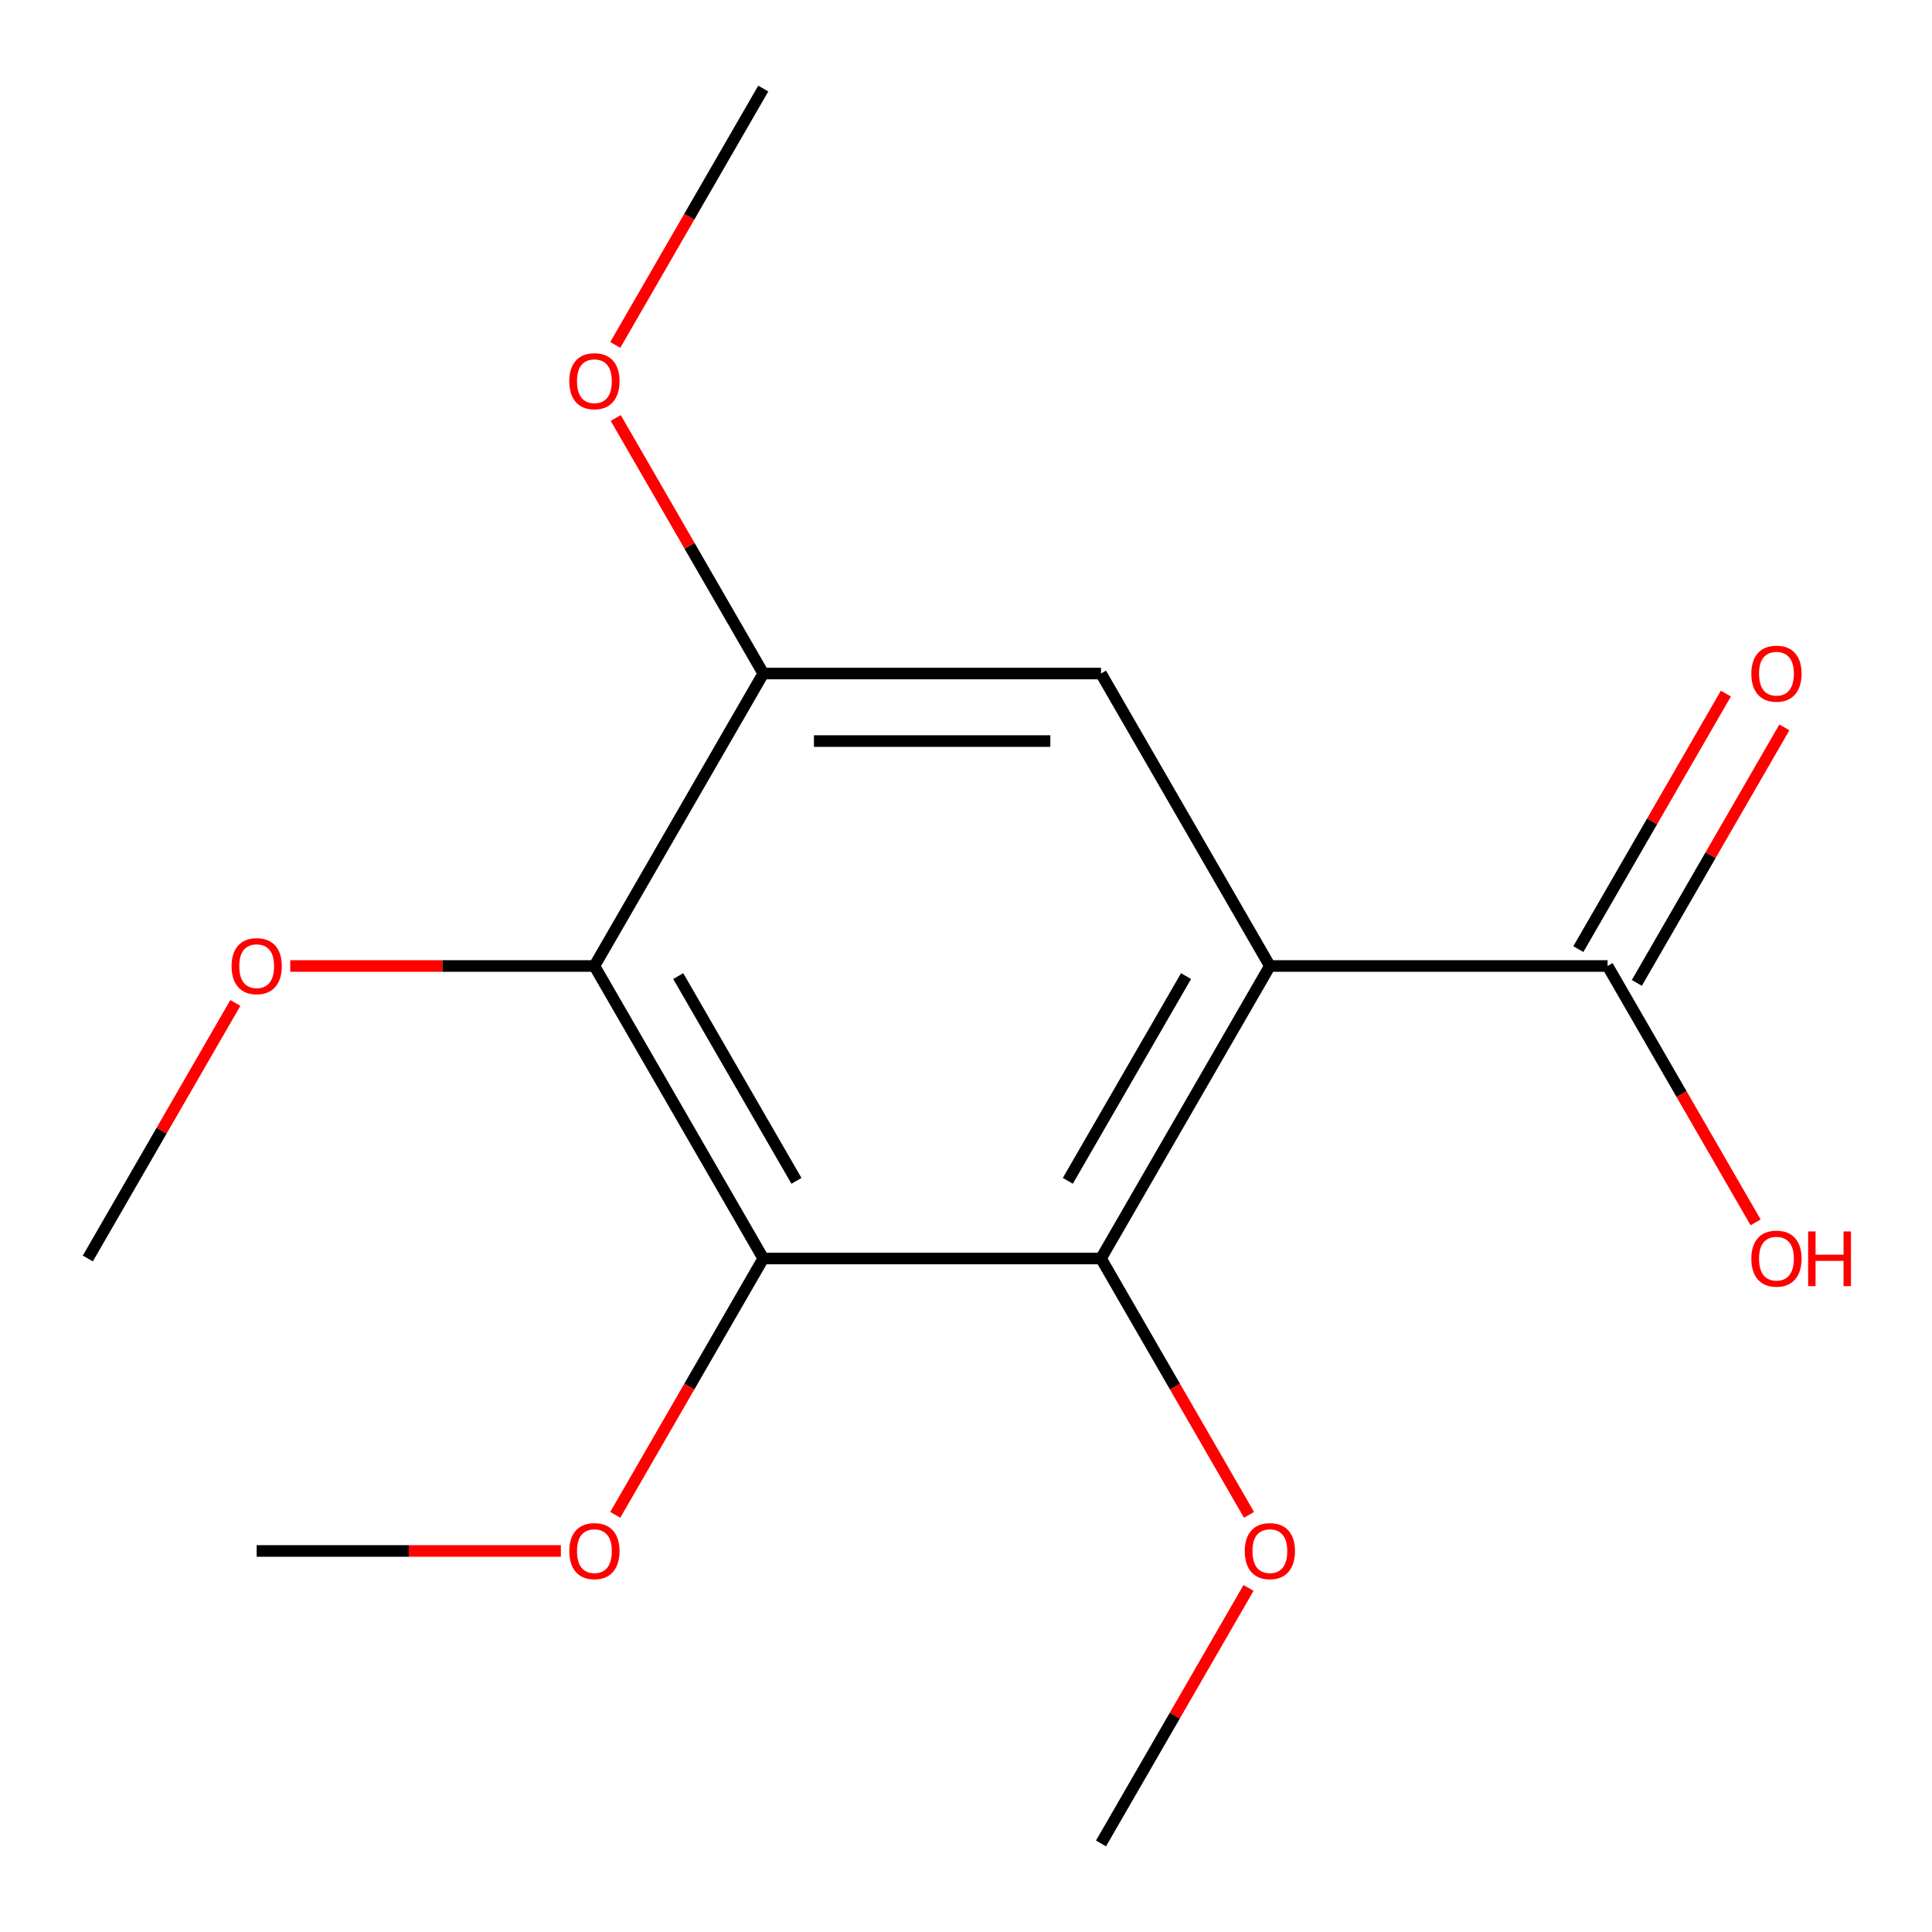 <?xml version='1.0' encoding='iso-8859-1'?>
<svg version='1.1' baseProfile='full'
              xmlns='http://www.w3.org/2000/svg'
                      xmlns:rdkit='http://www.rdkit.org/xml'
                      xmlns:xlink='http://www.w3.org/1999/xlink'
                  xml:space='preserve'
width='1000px' height='1000px' viewBox='0 0 1000 1000'>
<!-- END OF HEADER -->
<rect style='opacity:1.0;fill:#FFFFFF;stroke:none' width='1000' height='1000' x='0' y='0'> </rect>
<path class='bond-1' d='M 657.281,500 L 569.877,651.388' style='fill:none;fill-rule:evenodd;stroke:#000000;stroke-width:6px;stroke-linecap:butt;stroke-linejoin:miter;stroke-opacity:1' />
<path class='bond-1' d='M 613.893,505.227 L 552.71,611.199' style='fill:none;fill-rule:evenodd;stroke:#000000;stroke-width:6px;stroke-linecap:butt;stroke-linejoin:miter;stroke-opacity:1' />
<path class='bond-3' d='M 657.281,500 L 569.877,348.612' style='fill:none;fill-rule:evenodd;stroke:#000000;stroke-width:6px;stroke-linecap:butt;stroke-linejoin:miter;stroke-opacity:1' />
<path class='bond-5' d='M 657.281,500 L 832.088,500' style='fill:none;fill-rule:evenodd;stroke:#000000;stroke-width:6px;stroke-linecap:butt;stroke-linejoin:miter;stroke-opacity:1' />
<path class='bond-0' d='M 395.07,651.388 L 569.877,651.388' style='fill:none;fill-rule:evenodd;stroke:#000000;stroke-width:6px;stroke-linecap:butt;stroke-linejoin:miter;stroke-opacity:1' />
<path class='bond-7' d='M 395.07,651.388 L 356.763,717.736' style='fill:none;fill-rule:evenodd;stroke:#000000;stroke-width:6px;stroke-linecap:butt;stroke-linejoin:miter;stroke-opacity:1' />
<path class='bond-7' d='M 356.763,717.736 L 318.457,784.085' style='fill:none;fill-rule:evenodd;stroke:#FF0000;stroke-width:6px;stroke-linecap:butt;stroke-linejoin:miter;stroke-opacity:1' />
<path class='bond-16' d='M 395.07,651.388 L 307.666,500' style='fill:none;fill-rule:evenodd;stroke:#000000;stroke-width:6px;stroke-linecap:butt;stroke-linejoin:miter;stroke-opacity:1' />
<path class='bond-16' d='M 412.237,611.199 L 351.054,505.227' style='fill:none;fill-rule:evenodd;stroke:#000000;stroke-width:6px;stroke-linecap:butt;stroke-linejoin:miter;stroke-opacity:1' />
<path class='bond-9' d='M 569.877,651.388 L 608.184,717.736' style='fill:none;fill-rule:evenodd;stroke:#000000;stroke-width:6px;stroke-linecap:butt;stroke-linejoin:miter;stroke-opacity:1' />
<path class='bond-9' d='M 608.184,717.736 L 646.49,784.085' style='fill:none;fill-rule:evenodd;stroke:#FF0000;stroke-width:6px;stroke-linecap:butt;stroke-linejoin:miter;stroke-opacity:1' />
<path class='bond-2' d='M 307.666,500 L 395.07,348.612' style='fill:none;fill-rule:evenodd;stroke:#000000;stroke-width:6px;stroke-linecap:butt;stroke-linejoin:miter;stroke-opacity:1' />
<path class='bond-8' d='M 307.666,500 L 228.947,500' style='fill:none;fill-rule:evenodd;stroke:#000000;stroke-width:6px;stroke-linecap:butt;stroke-linejoin:miter;stroke-opacity:1' />
<path class='bond-8' d='M 228.947,500 L 150.228,500' style='fill:none;fill-rule:evenodd;stroke:#FF0000;stroke-width:6px;stroke-linecap:butt;stroke-linejoin:miter;stroke-opacity:1' />
<path class='bond-4' d='M 569.877,348.612 L 395.07,348.612' style='fill:none;fill-rule:evenodd;stroke:#000000;stroke-width:6px;stroke-linecap:butt;stroke-linejoin:miter;stroke-opacity:1' />
<path class='bond-4' d='M 543.656,383.574 L 421.291,383.574' style='fill:none;fill-rule:evenodd;stroke:#000000;stroke-width:6px;stroke-linecap:butt;stroke-linejoin:miter;stroke-opacity:1' />
<path class='bond-11' d='M 395.07,348.612 L 356.89,282.484' style='fill:none;fill-rule:evenodd;stroke:#000000;stroke-width:6px;stroke-linecap:butt;stroke-linejoin:miter;stroke-opacity:1' />
<path class='bond-11' d='M 356.89,282.484 L 318.711,216.355' style='fill:none;fill-rule:evenodd;stroke:#FF0000;stroke-width:6px;stroke-linecap:butt;stroke-linejoin:miter;stroke-opacity:1' />
<path class='bond-6' d='M 847.227,508.74 L 885.406,442.612' style='fill:none;fill-rule:evenodd;stroke:#000000;stroke-width:6px;stroke-linecap:butt;stroke-linejoin:miter;stroke-opacity:1' />
<path class='bond-6' d='M 885.406,442.612 L 923.586,376.483' style='fill:none;fill-rule:evenodd;stroke:#FF0000;stroke-width:6px;stroke-linecap:butt;stroke-linejoin:miter;stroke-opacity:1' />
<path class='bond-6' d='M 816.949,491.26 L 855.129,425.131' style='fill:none;fill-rule:evenodd;stroke:#000000;stroke-width:6px;stroke-linecap:butt;stroke-linejoin:miter;stroke-opacity:1' />
<path class='bond-6' d='M 855.129,425.131 L 893.308,359.002' style='fill:none;fill-rule:evenodd;stroke:#FF0000;stroke-width:6px;stroke-linecap:butt;stroke-linejoin:miter;stroke-opacity:1' />
<path class='bond-10' d='M 832.088,500 L 870.395,566.349' style='fill:none;fill-rule:evenodd;stroke:#000000;stroke-width:6px;stroke-linecap:butt;stroke-linejoin:miter;stroke-opacity:1' />
<path class='bond-10' d='M 870.395,566.349 L 908.701,632.698' style='fill:none;fill-rule:evenodd;stroke:#FF0000;stroke-width:6px;stroke-linecap:butt;stroke-linejoin:miter;stroke-opacity:1' />
<path class='bond-12' d='M 290.296,802.775 L 211.577,802.775' style='fill:none;fill-rule:evenodd;stroke:#FF0000;stroke-width:6px;stroke-linecap:butt;stroke-linejoin:miter;stroke-opacity:1' />
<path class='bond-12' d='M 211.577,802.775 L 132.858,802.775' style='fill:none;fill-rule:evenodd;stroke:#000000;stroke-width:6px;stroke-linecap:butt;stroke-linejoin:miter;stroke-opacity:1' />
<path class='bond-13' d='M 121.813,519.13 L 83.634,585.259' style='fill:none;fill-rule:evenodd;stroke:#FF0000;stroke-width:6px;stroke-linecap:butt;stroke-linejoin:miter;stroke-opacity:1' />
<path class='bond-13' d='M 83.634,585.259 L 45.455,651.388' style='fill:none;fill-rule:evenodd;stroke:#000000;stroke-width:6px;stroke-linecap:butt;stroke-linejoin:miter;stroke-opacity:1' />
<path class='bond-14' d='M 646.236,821.906 L 608.056,888.034' style='fill:none;fill-rule:evenodd;stroke:#FF0000;stroke-width:6px;stroke-linecap:butt;stroke-linejoin:miter;stroke-opacity:1' />
<path class='bond-14' d='M 608.056,888.034 L 569.877,954.163' style='fill:none;fill-rule:evenodd;stroke:#000000;stroke-width:6px;stroke-linecap:butt;stroke-linejoin:miter;stroke-opacity:1' />
<path class='bond-15' d='M 318.457,178.534 L 356.763,112.186' style='fill:none;fill-rule:evenodd;stroke:#FF0000;stroke-width:6px;stroke-linecap:butt;stroke-linejoin:miter;stroke-opacity:1' />
<path class='bond-15' d='M 356.763,112.186 L 395.07,45.837' style='fill:none;fill-rule:evenodd;stroke:#000000;stroke-width:6px;stroke-linecap:butt;stroke-linejoin:miter;stroke-opacity:1' />
<path  class='atom-7' d='M 906.492 348.692
Q 906.492 341.892, 909.852 338.092
Q 913.212 334.292, 919.492 334.292
Q 925.772 334.292, 929.132 338.092
Q 932.492 341.892, 932.492 348.692
Q 932.492 355.572, 929.092 359.492
Q 925.692 363.372, 919.492 363.372
Q 913.252 363.372, 909.852 359.492
Q 906.492 355.612, 906.492 348.692
M 919.492 360.172
Q 923.812 360.172, 926.132 357.292
Q 928.492 354.372, 928.492 348.692
Q 928.492 343.132, 926.132 340.332
Q 923.812 337.492, 919.492 337.492
Q 915.172 337.492, 912.812 340.292
Q 910.492 343.092, 910.492 348.692
Q 910.492 354.412, 912.812 357.292
Q 915.172 360.172, 919.492 360.172
' fill='#FF0000'/>
<path  class='atom-8' d='M 294.666 802.855
Q 294.666 796.055, 298.026 792.255
Q 301.386 788.455, 307.666 788.455
Q 313.946 788.455, 317.306 792.255
Q 320.666 796.055, 320.666 802.855
Q 320.666 809.735, 317.266 813.655
Q 313.866 817.535, 307.666 817.535
Q 301.426 817.535, 298.026 813.655
Q 294.666 809.775, 294.666 802.855
M 307.666 814.335
Q 311.986 814.335, 314.306 811.455
Q 316.666 808.535, 316.666 802.855
Q 316.666 797.295, 314.306 794.495
Q 311.986 791.655, 307.666 791.655
Q 303.346 791.655, 300.986 794.455
Q 298.666 797.255, 298.666 802.855
Q 298.666 808.575, 300.986 811.455
Q 303.346 814.335, 307.666 814.335
' fill='#FF0000'/>
<path  class='atom-9' d='M 119.858 500.08
Q 119.858 493.28, 123.218 489.48
Q 126.578 485.68, 132.858 485.68
Q 139.138 485.68, 142.498 489.48
Q 145.858 493.28, 145.858 500.08
Q 145.858 506.96, 142.458 510.88
Q 139.058 514.76, 132.858 514.76
Q 126.618 514.76, 123.218 510.88
Q 119.858 507, 119.858 500.08
M 132.858 511.56
Q 137.178 511.56, 139.498 508.68
Q 141.858 505.76, 141.858 500.08
Q 141.858 494.52, 139.498 491.72
Q 137.178 488.88, 132.858 488.88
Q 128.538 488.88, 126.178 491.68
Q 123.858 494.48, 123.858 500.08
Q 123.858 505.8, 126.178 508.68
Q 128.538 511.56, 132.858 511.56
' fill='#FF0000'/>
<path  class='atom-10' d='M 644.281 802.855
Q 644.281 796.055, 647.641 792.255
Q 651.001 788.455, 657.281 788.455
Q 663.561 788.455, 666.921 792.255
Q 670.281 796.055, 670.281 802.855
Q 670.281 809.735, 666.881 813.655
Q 663.481 817.535, 657.281 817.535
Q 651.041 817.535, 647.641 813.655
Q 644.281 809.775, 644.281 802.855
M 657.281 814.335
Q 661.601 814.335, 663.921 811.455
Q 666.281 808.535, 666.281 802.855
Q 666.281 797.295, 663.921 794.495
Q 661.601 791.655, 657.281 791.655
Q 652.961 791.655, 650.601 794.455
Q 648.281 797.255, 648.281 802.855
Q 648.281 808.575, 650.601 811.455
Q 652.961 814.335, 657.281 814.335
' fill='#FF0000'/>
<path  class='atom-11' d='M 906.492 651.468
Q 906.492 644.668, 909.852 640.868
Q 913.212 637.068, 919.492 637.068
Q 925.772 637.068, 929.132 640.868
Q 932.492 644.668, 932.492 651.468
Q 932.492 658.348, 929.092 662.268
Q 925.692 666.148, 919.492 666.148
Q 913.252 666.148, 909.852 662.268
Q 906.492 658.388, 906.492 651.468
M 919.492 662.948
Q 923.812 662.948, 926.132 660.068
Q 928.492 657.148, 928.492 651.468
Q 928.492 645.908, 926.132 643.108
Q 923.812 640.268, 919.492 640.268
Q 915.172 640.268, 912.812 643.068
Q 910.492 645.868, 910.492 651.468
Q 910.492 657.188, 912.812 660.068
Q 915.172 662.948, 919.492 662.948
' fill='#FF0000'/>
<path  class='atom-11' d='M 935.892 637.388
L 939.732 637.388
L 939.732 649.428
L 954.212 649.428
L 954.212 637.388
L 958.052 637.388
L 958.052 665.708
L 954.212 665.708
L 954.212 652.628
L 939.732 652.628
L 939.732 665.708
L 935.892 665.708
L 935.892 637.388
' fill='#FF0000'/>
<path  class='atom-12' d='M 294.666 197.305
Q 294.666 190.505, 298.026 186.705
Q 301.386 182.905, 307.666 182.905
Q 313.946 182.905, 317.306 186.705
Q 320.666 190.505, 320.666 197.305
Q 320.666 204.185, 317.266 208.105
Q 313.866 211.985, 307.666 211.985
Q 301.426 211.985, 298.026 208.105
Q 294.666 204.225, 294.666 197.305
M 307.666 208.785
Q 311.986 208.785, 314.306 205.905
Q 316.666 202.985, 316.666 197.305
Q 316.666 191.745, 314.306 188.945
Q 311.986 186.105, 307.666 186.105
Q 303.346 186.105, 300.986 188.905
Q 298.666 191.705, 298.666 197.305
Q 298.666 203.025, 300.986 205.905
Q 303.346 208.785, 307.666 208.785
' fill='#FF0000'/>
</svg>
